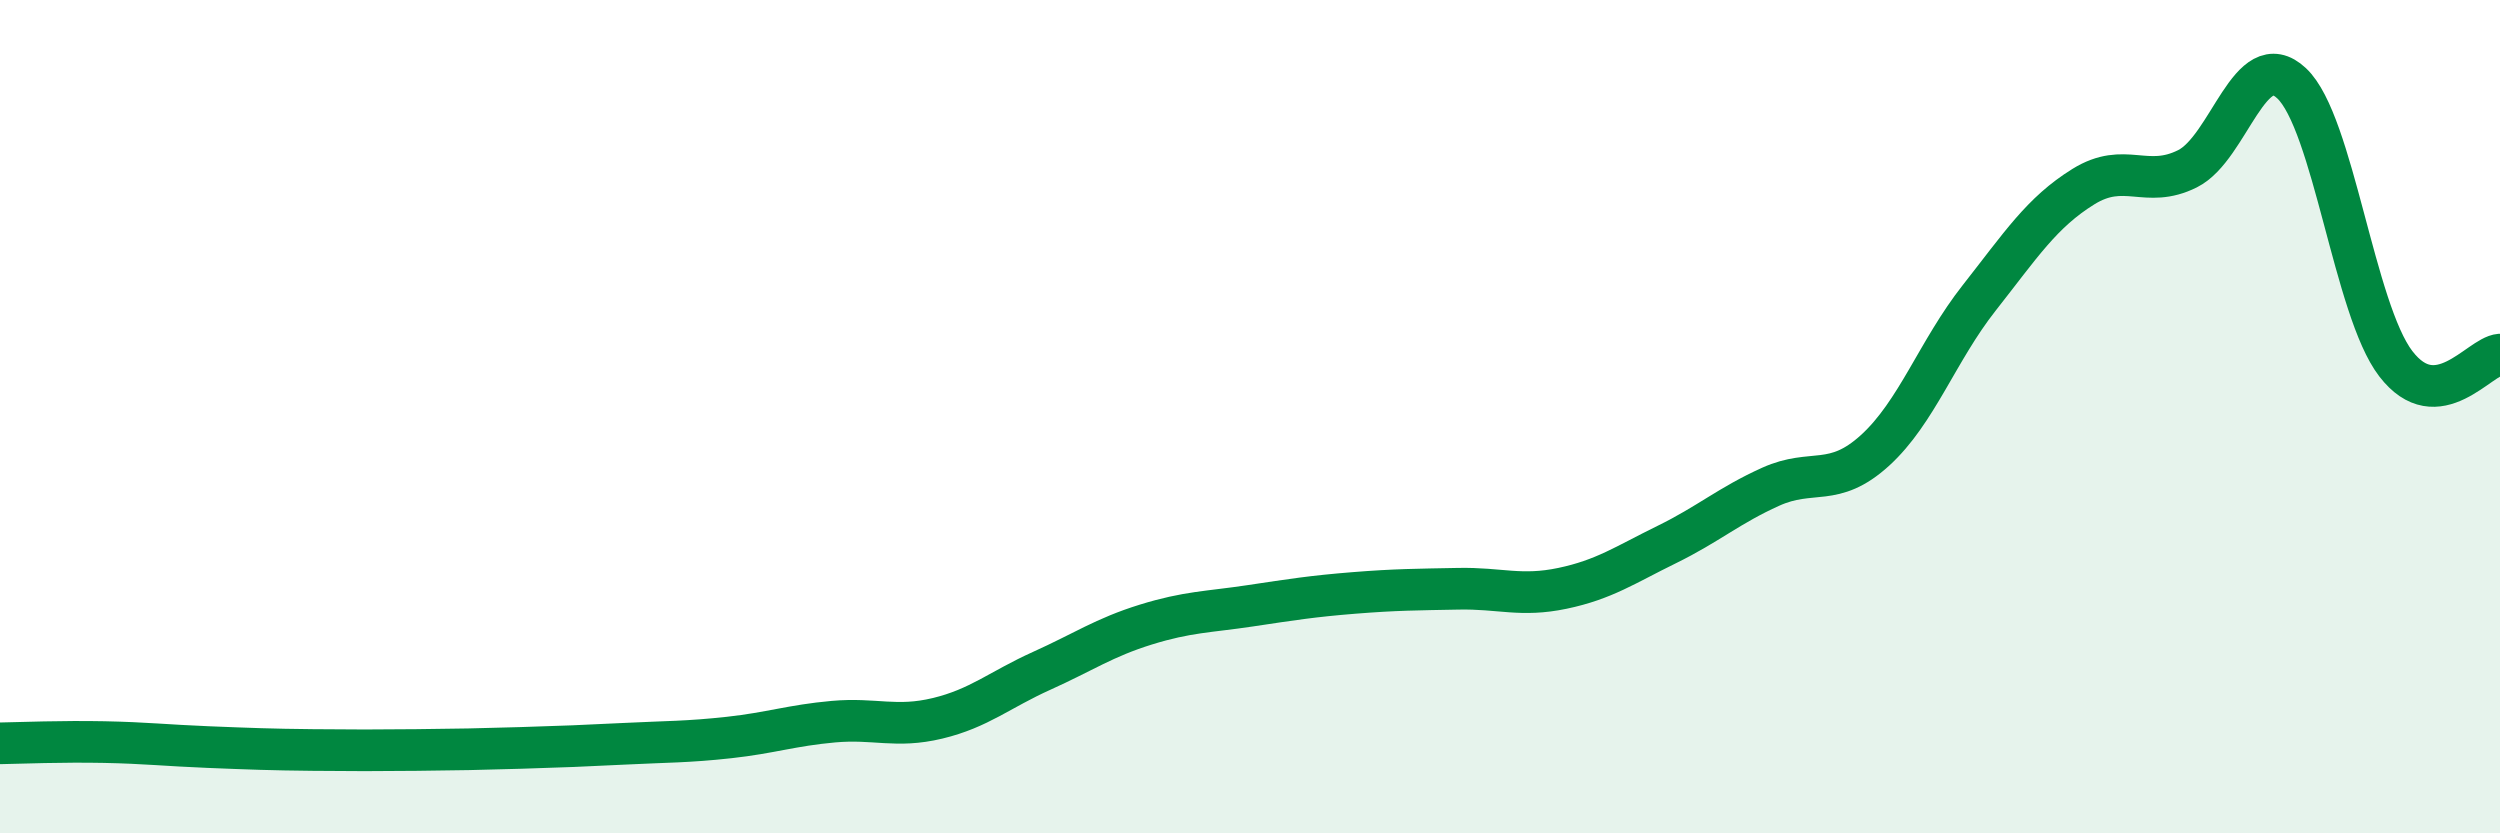 
    <svg width="60" height="20" viewBox="0 0 60 20" xmlns="http://www.w3.org/2000/svg">
      <path
        d="M 0,17.84 C 0.5,17.83 1.5,17.79 2.5,17.81 C 3.5,17.83 4,17.89 5,17.93 C 6,17.97 6.5,17.99 7.5,18 C 8.5,18.01 9,18.01 10,18 C 11,17.99 11.5,17.98 12.5,17.95 C 13.5,17.92 14,17.9 15,17.85 C 16,17.8 16.5,17.81 17.5,17.7 C 18.5,17.59 19,17.41 20,17.32 C 21,17.23 21.5,17.48 22.5,17.24 C 23.5,17 24,16.55 25,16.1 C 26,15.65 26.5,15.3 27.5,14.99 C 28.5,14.68 29,14.69 30,14.54 C 31,14.39 31.5,14.31 32.5,14.23 C 33.5,14.15 34,14.15 35,14.13 C 36,14.11 36.5,14.33 37.5,14.12 C 38.5,13.91 39,13.56 40,13.07 C 41,12.58 41.5,12.13 42.5,11.68 C 43.5,11.23 44,11.72 45,10.81 C 46,9.9 46.5,8.42 47.5,7.15 C 48.5,5.88 49,5.1 50,4.48 C 51,3.86 51.5,4.55 52.5,4.05 C 53.5,3.55 54,1.06 55,2 C 56,2.94 56.5,7.43 57.5,8.73 C 58.5,10.03 59.5,8.55 60,8.51L60 20L0 20Z"
        fill="#008740"
        opacity="0.1"
        stroke-linecap="round"
        stroke-linejoin="round"
      />
      <path
        d="M 0,17.84 C 0.5,17.83 1.5,17.79 2.5,17.81 C 3.5,17.83 4,17.89 5,17.93 C 6,17.97 6.5,17.99 7.5,18 C 8.5,18.01 9,18.01 10,18 C 11,17.99 11.5,17.98 12.5,17.95 C 13.5,17.92 14,17.9 15,17.85 C 16,17.8 16.5,17.81 17.5,17.7 C 18.5,17.59 19,17.41 20,17.32 C 21,17.23 21.5,17.48 22.5,17.24 C 23.5,17 24,16.55 25,16.1 C 26,15.65 26.5,15.3 27.5,14.99 C 28.5,14.68 29,14.69 30,14.54 C 31,14.39 31.5,14.31 32.5,14.23 C 33.5,14.15 34,14.15 35,14.13 C 36,14.11 36.5,14.33 37.5,14.12 C 38.5,13.91 39,13.56 40,13.07 C 41,12.58 41.5,12.13 42.5,11.68 C 43.5,11.23 44,11.72 45,10.81 C 46,9.9 46.5,8.42 47.5,7.15 C 48.5,5.88 49,5.1 50,4.48 C 51,3.86 51.5,4.55 52.5,4.05 C 53.5,3.55 54,1.06 55,2 C 56,2.94 56.5,7.43 57.5,8.73 C 58.5,10.03 59.5,8.55 60,8.51"
        stroke="#008740"
        stroke-width="1"
        fill="none"
        stroke-linecap="round"
        stroke-linejoin="round"
      />
    </svg>
  